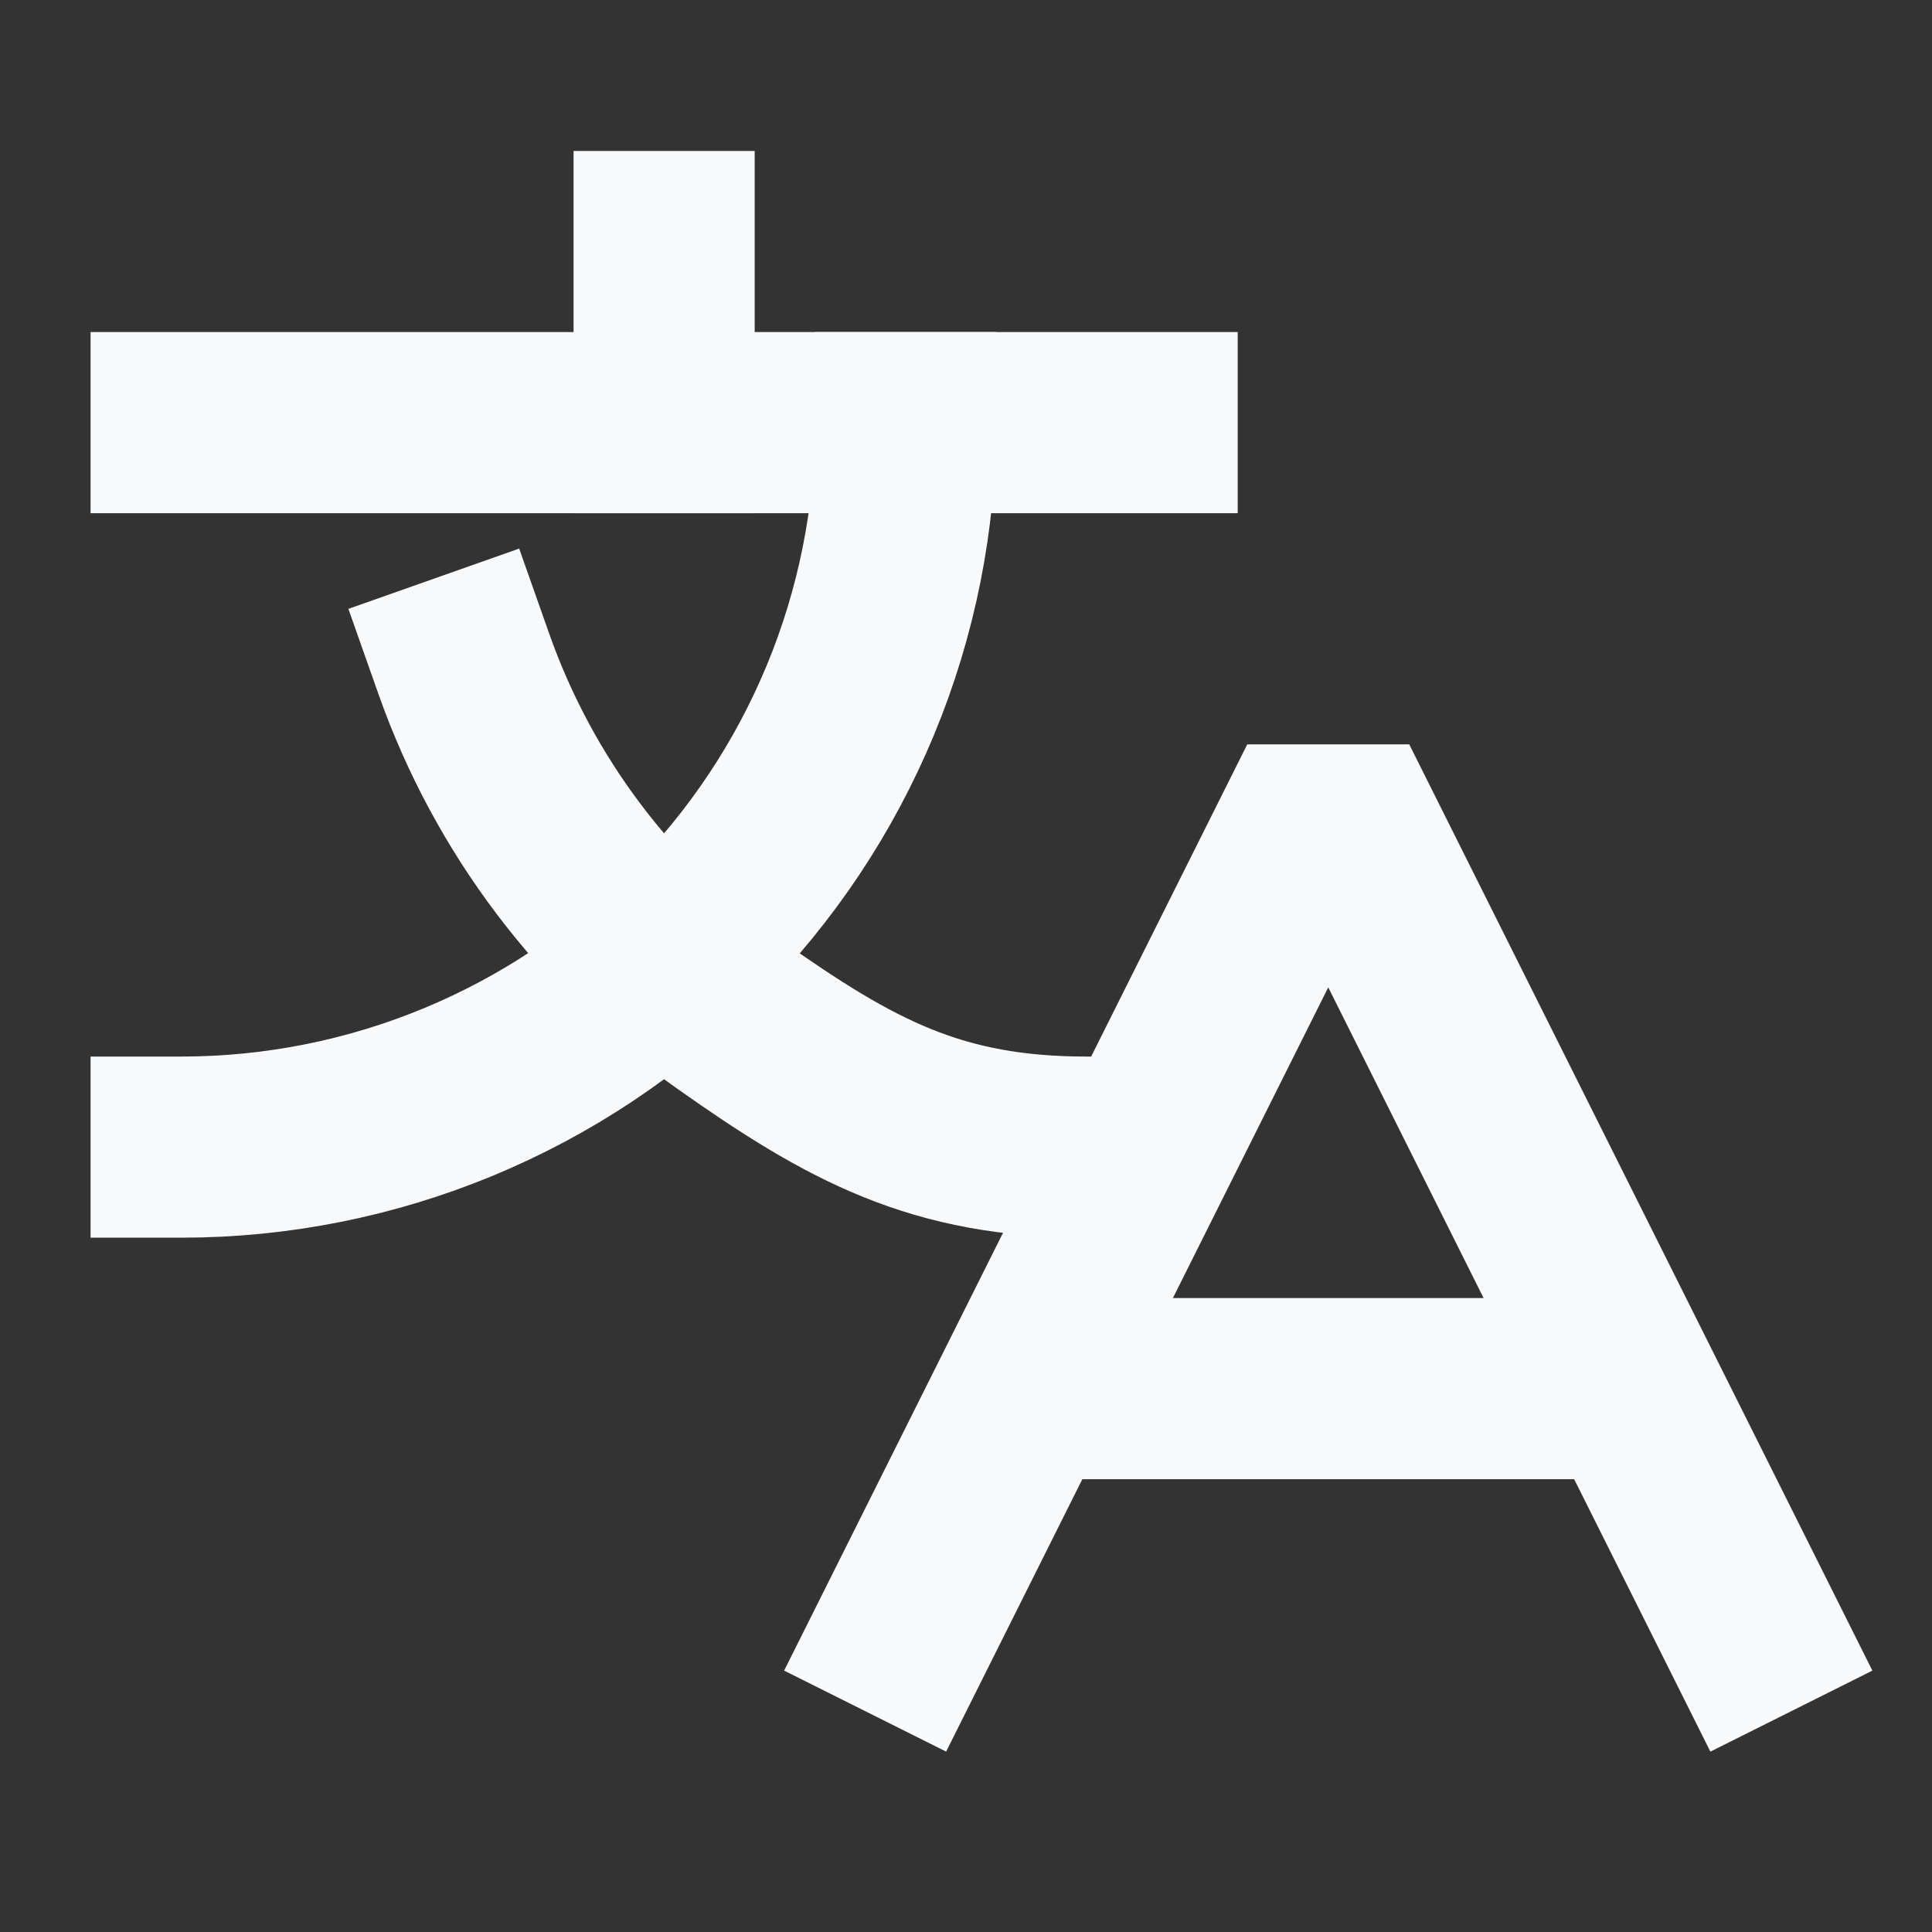 <svg xmlns="http://www.w3.org/2000/svg" width="16" height="16" viewBox="0 0 16 16" fill="none">
  <rect x="0" y="0" width="16" height="16" fill="#333333" stroke="none"/>
  <g clip-path="url(#clip0_422_1357)">
    <path d="M14.5 13.5L11 6.5L7.5 13.5" stroke="#F8F9FB" stroke-width="1.5" stroke-linecap="square" stroke-linejoin="bevel"/>
    <path d="M9 11.5H13" stroke="#F8F9FB" stroke-width="1.5" stroke-linecap="square" stroke-linejoin="round"/>
    <path d="M5.5 2V3.5" stroke="#F8F9FB" stroke-width="1.5" stroke-linecap="square" stroke-linejoin="round"/>
    <path d="M1.5 3.5H9.5" stroke="#F8F9FB" stroke-width="1.5" stroke-linecap="square" stroke-linejoin="round"/>
    <path d="M7.5 3.5C7.5 5.091 6.868 6.617 5.743 7.743C4.617 8.868 3.091 9.5 1.5 9.5" stroke="#F8F9FB" stroke-width="1.5" stroke-linecap="square" stroke-linejoin="round"/>
    <path d="M3.842 5.5C4.255 6.67 5.022 7.683 6.035 8.399C7.048 9.116 7.759 9.5 9 9.5" stroke="#F8F9FB" stroke-width="1.5" stroke-linecap="square" stroke-linejoin="round"/>
  </g>
  <defs>
    <clipPath id="clip0_422_1357">
      <rect width="16" height="16" fill="white"/>
    </clipPath>
  </defs>
</svg>